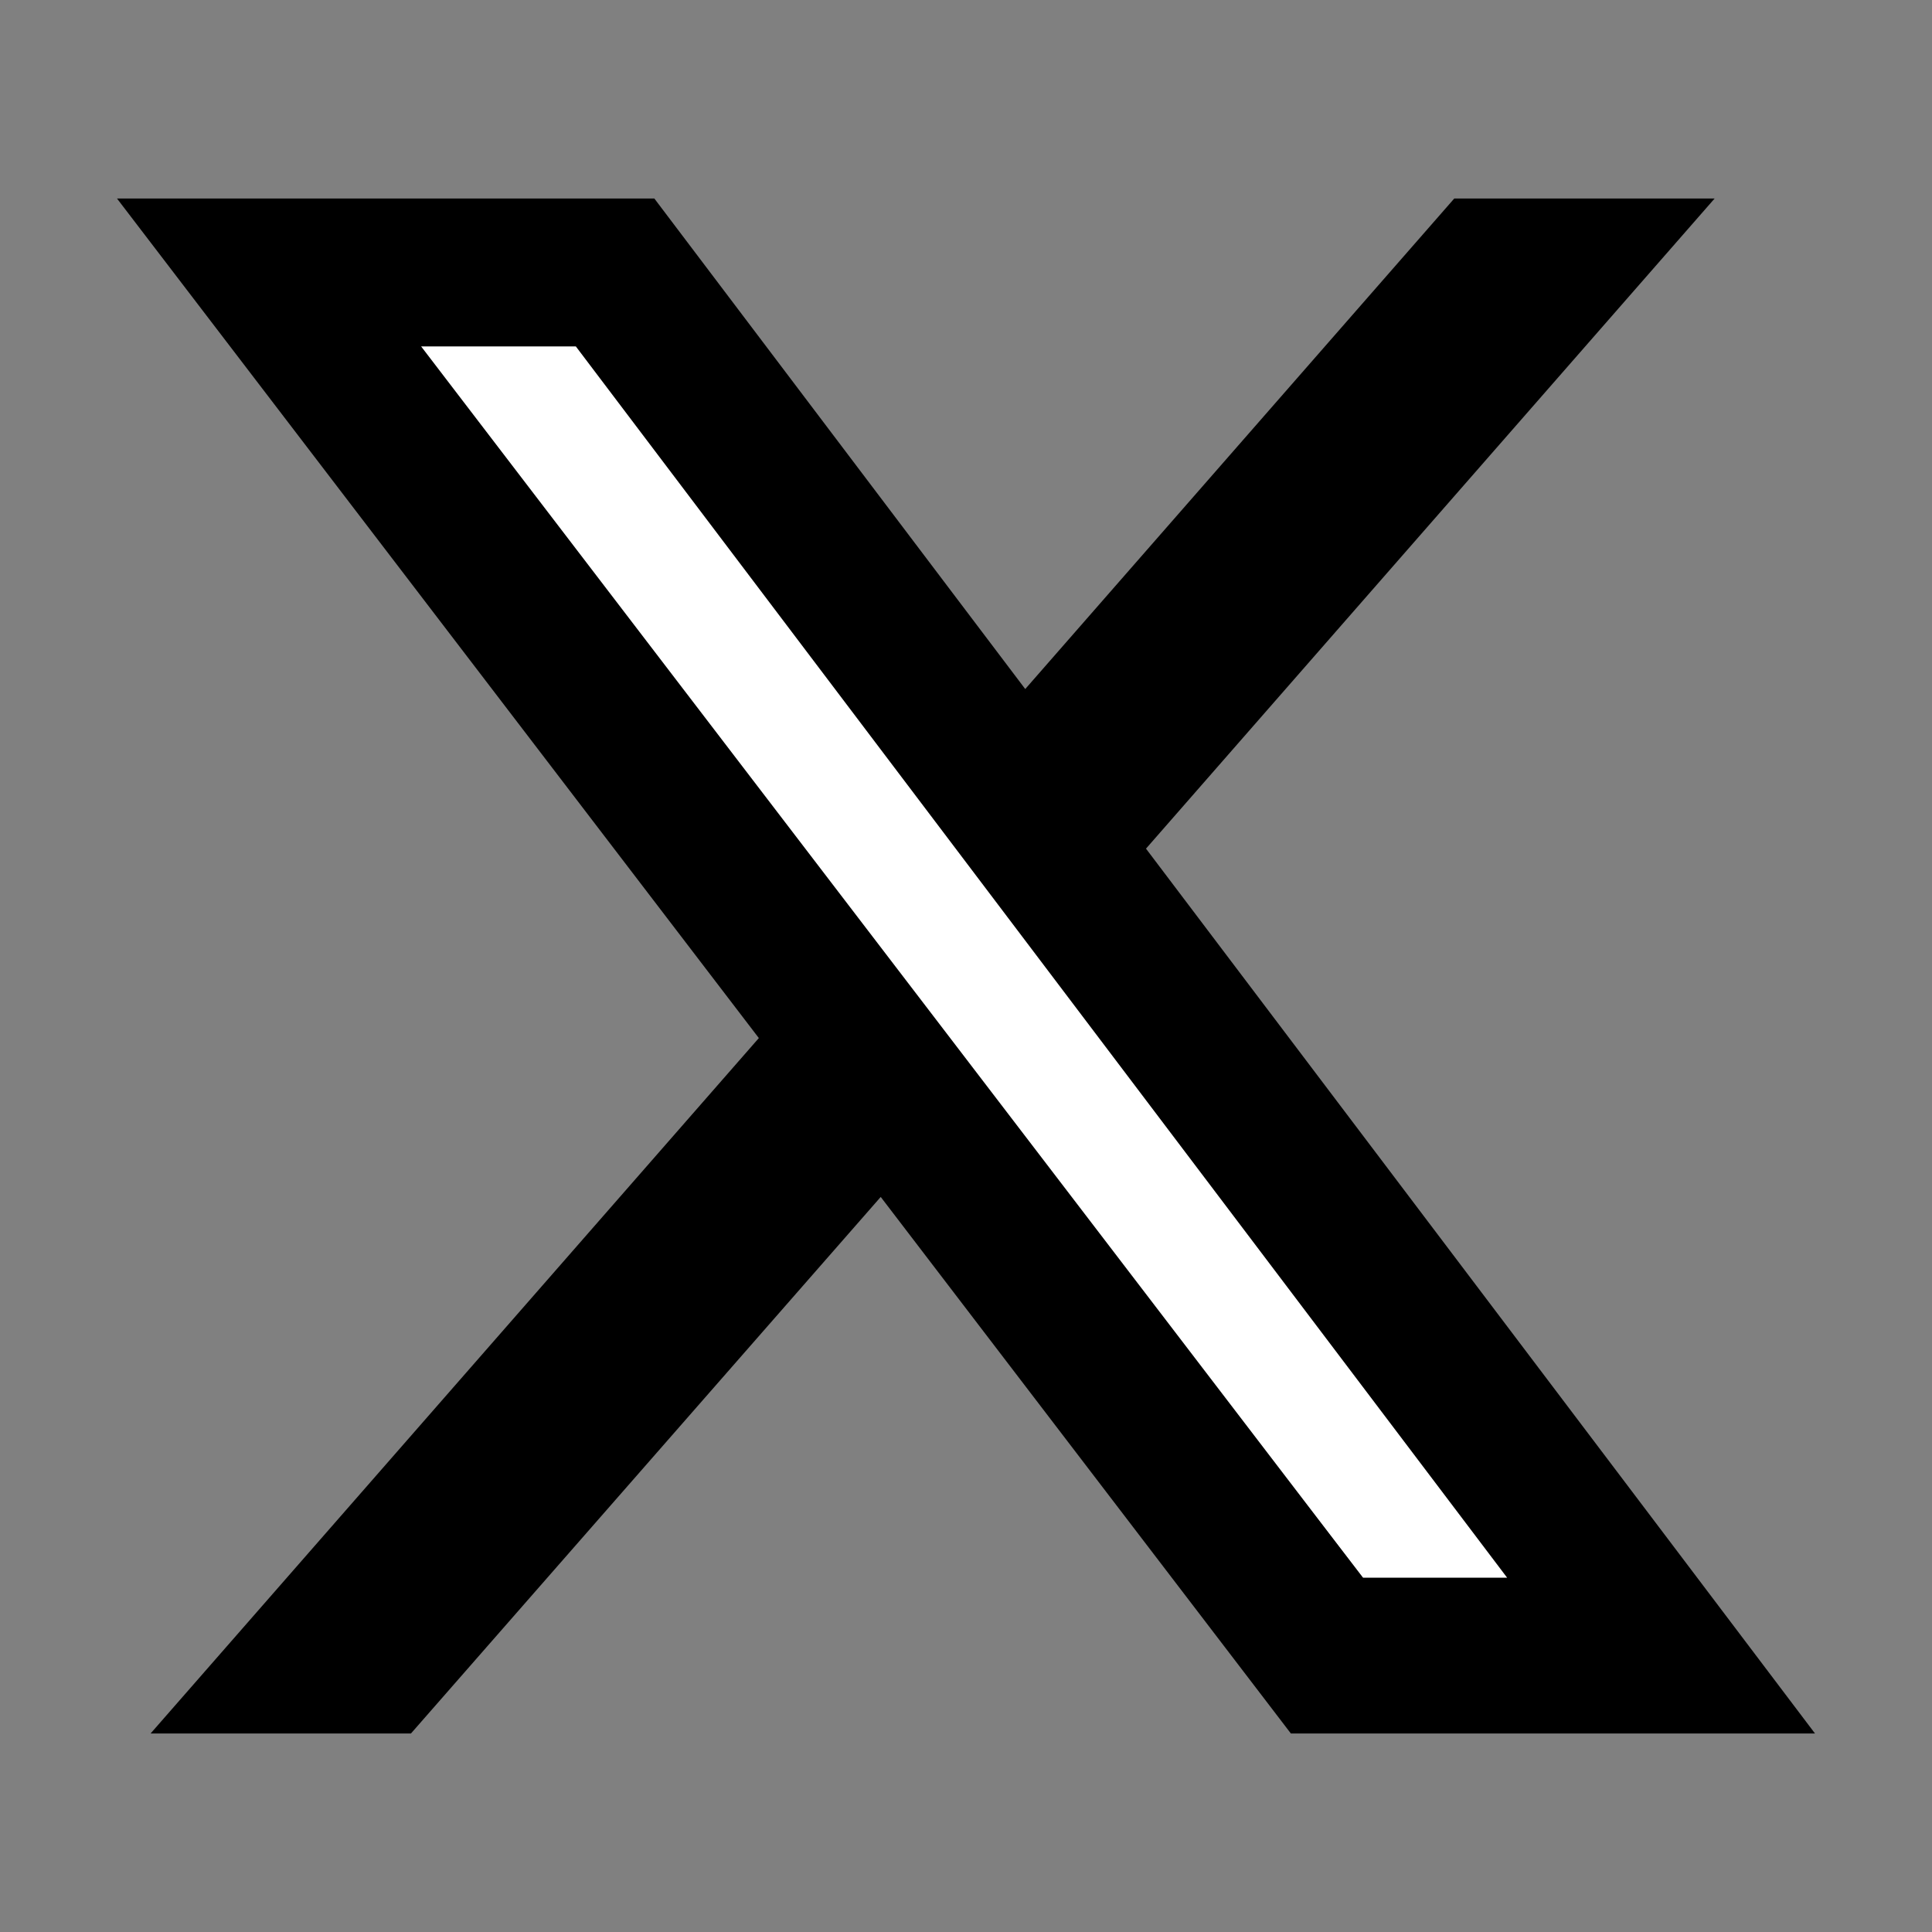 <?xml version="1.0" encoding="utf-8"?>
<svg version="1.1" id="Layer_1" x="0px" y="0px" viewBox="0 0 512 512" style="enable-background:new 0 0 512 512;" xmlns="http://www.w3.org/2000/svg" xmlns:bx="https://boxy-svg.com">
  <rect x="0" y="0" width="512" height="512" fill="#808080" stroke="none"/>
  <path d="M 116.943 55.546 H 555.45 L 555.45 53.046 L 595.45 73.046 L 555.45 93.046 L 555.45 90.546 H 116.943 V 55.546 Z" style="stroke: rgb(255, 255, 255); fill: rgb(255, 255, 255);" transform="matrix(0.612, 0.791, -0.791, 0.612, 103.197, -64.149)" bx:shape="arrow 116.943 53.046 478.507 40 35 40 0 1@f9915cac"/>
  <path d="M385.4,52.6h69L303.7,224.9L481,459.4H342.1L233.4,317.2L108.9,459.4h-69l161.2-184.3L31,52.6h142.4l98.3,130L385.4,52.6z M361.2,418.1h38.2L152.6,91.8h-41L361.2,418.1z"/>
</svg>